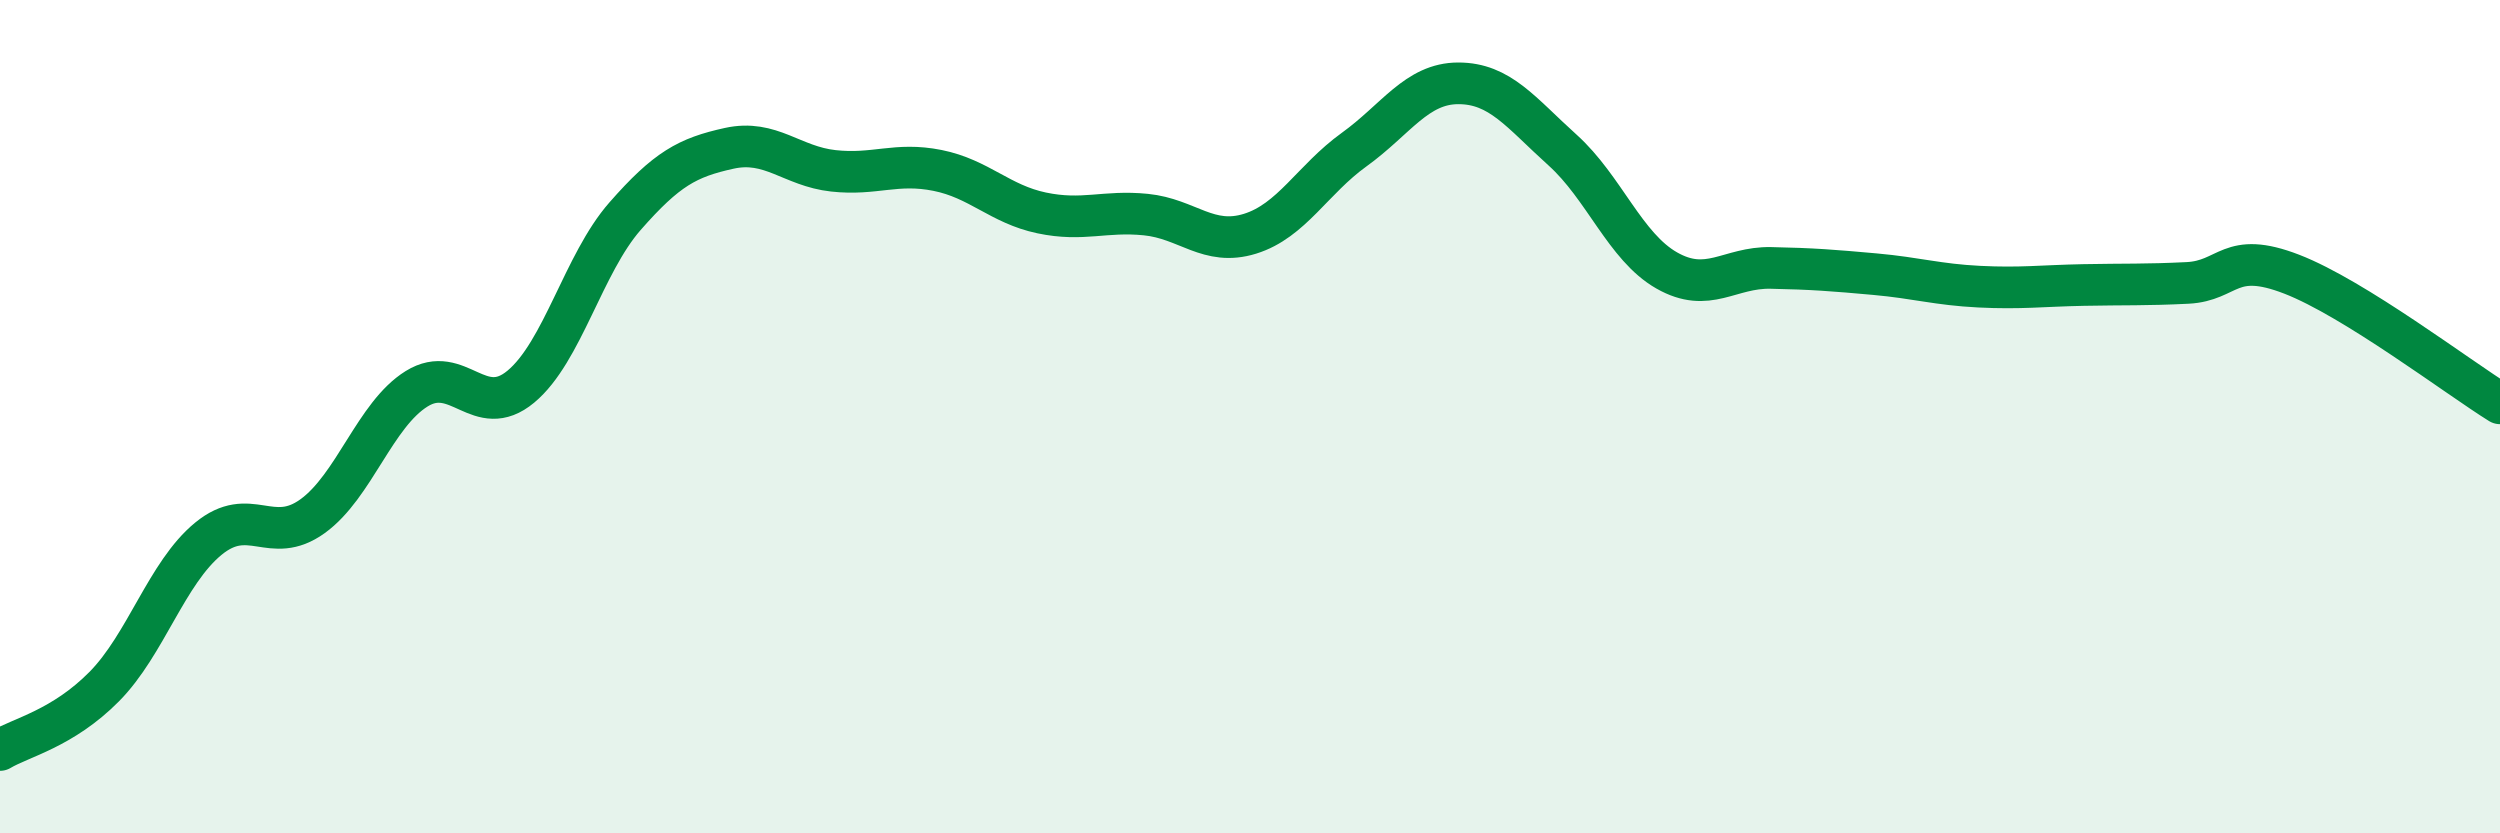 
    <svg width="60" height="20" viewBox="0 0 60 20" xmlns="http://www.w3.org/2000/svg">
      <path
        d="M 0,18 C 0.5,17.7 1.5,17.49 2.5,16.48 C 3.5,15.47 4,13.75 5,12.93 C 6,12.11 6.5,13.11 7.5,12.39 C 8.5,11.67 9,9.95 10,9.33 C 11,8.71 11.5,10.11 12.5,9.28 C 13.5,8.45 14,6.33 15,5.19 C 16,4.05 16.5,3.78 17.5,3.56 C 18.5,3.34 19,3.99 20,4.1 C 21,4.21 21.5,3.89 22.5,4.09 C 23.5,4.29 24,4.9 25,5.11 C 26,5.32 26.5,5.05 27.5,5.15 C 28.5,5.25 29,5.92 30,5.61 C 31,5.3 31.5,4.31 32.5,3.59 C 33.5,2.87 34,2 35,2 C 36,2 36.5,2.7 37.5,3.6 C 38.5,4.5 39,5.92 40,6.49 C 41,7.06 41.5,6.41 42.5,6.43 C 43.5,6.45 44,6.49 45,6.58 C 46,6.67 46.5,6.83 47.5,6.88 C 48.5,6.93 49,6.86 50,6.84 C 51,6.82 51.5,6.84 52.5,6.79 C 53.5,6.74 53.5,6 55,6.58 C 56.5,7.16 59,9.06 60,9.68L60 20L0 20Z"
        fill="#008740"
        opacity="0.1"
        stroke-linecap="round"
        stroke-linejoin="round"
      />
      <path
        d="M 0,18 C 0.5,17.7 1.5,17.49 2.5,16.48 C 3.5,15.47 4,13.75 5,12.93 C 6,12.11 6.5,13.11 7.5,12.39 C 8.5,11.67 9,9.95 10,9.33 C 11,8.71 11.5,10.11 12.5,9.28 C 13.5,8.45 14,6.33 15,5.19 C 16,4.05 16.5,3.78 17.5,3.56 C 18.5,3.34 19,3.99 20,4.1 C 21,4.21 21.5,3.89 22.5,4.09 C 23.5,4.29 24,4.9 25,5.11 C 26,5.32 26.5,5.05 27.5,5.15 C 28.5,5.25 29,5.92 30,5.61 C 31,5.3 31.5,4.31 32.5,3.59 C 33.5,2.87 34,2 35,2 C 36,2 36.5,2.7 37.5,3.6 C 38.5,4.5 39,5.92 40,6.49 C 41,7.06 41.5,6.41 42.5,6.43 C 43.5,6.45 44,6.49 45,6.58 C 46,6.67 46.5,6.83 47.5,6.88 C 48.5,6.93 49,6.86 50,6.84 C 51,6.82 51.5,6.84 52.5,6.79 C 53.5,6.74 53.5,6 55,6.58 C 56.5,7.16 59,9.06 60,9.68"
        stroke="#008740"
        stroke-width="1"
        fill="none"
        stroke-linecap="round"
        stroke-linejoin="round"
      />
    </svg>
  